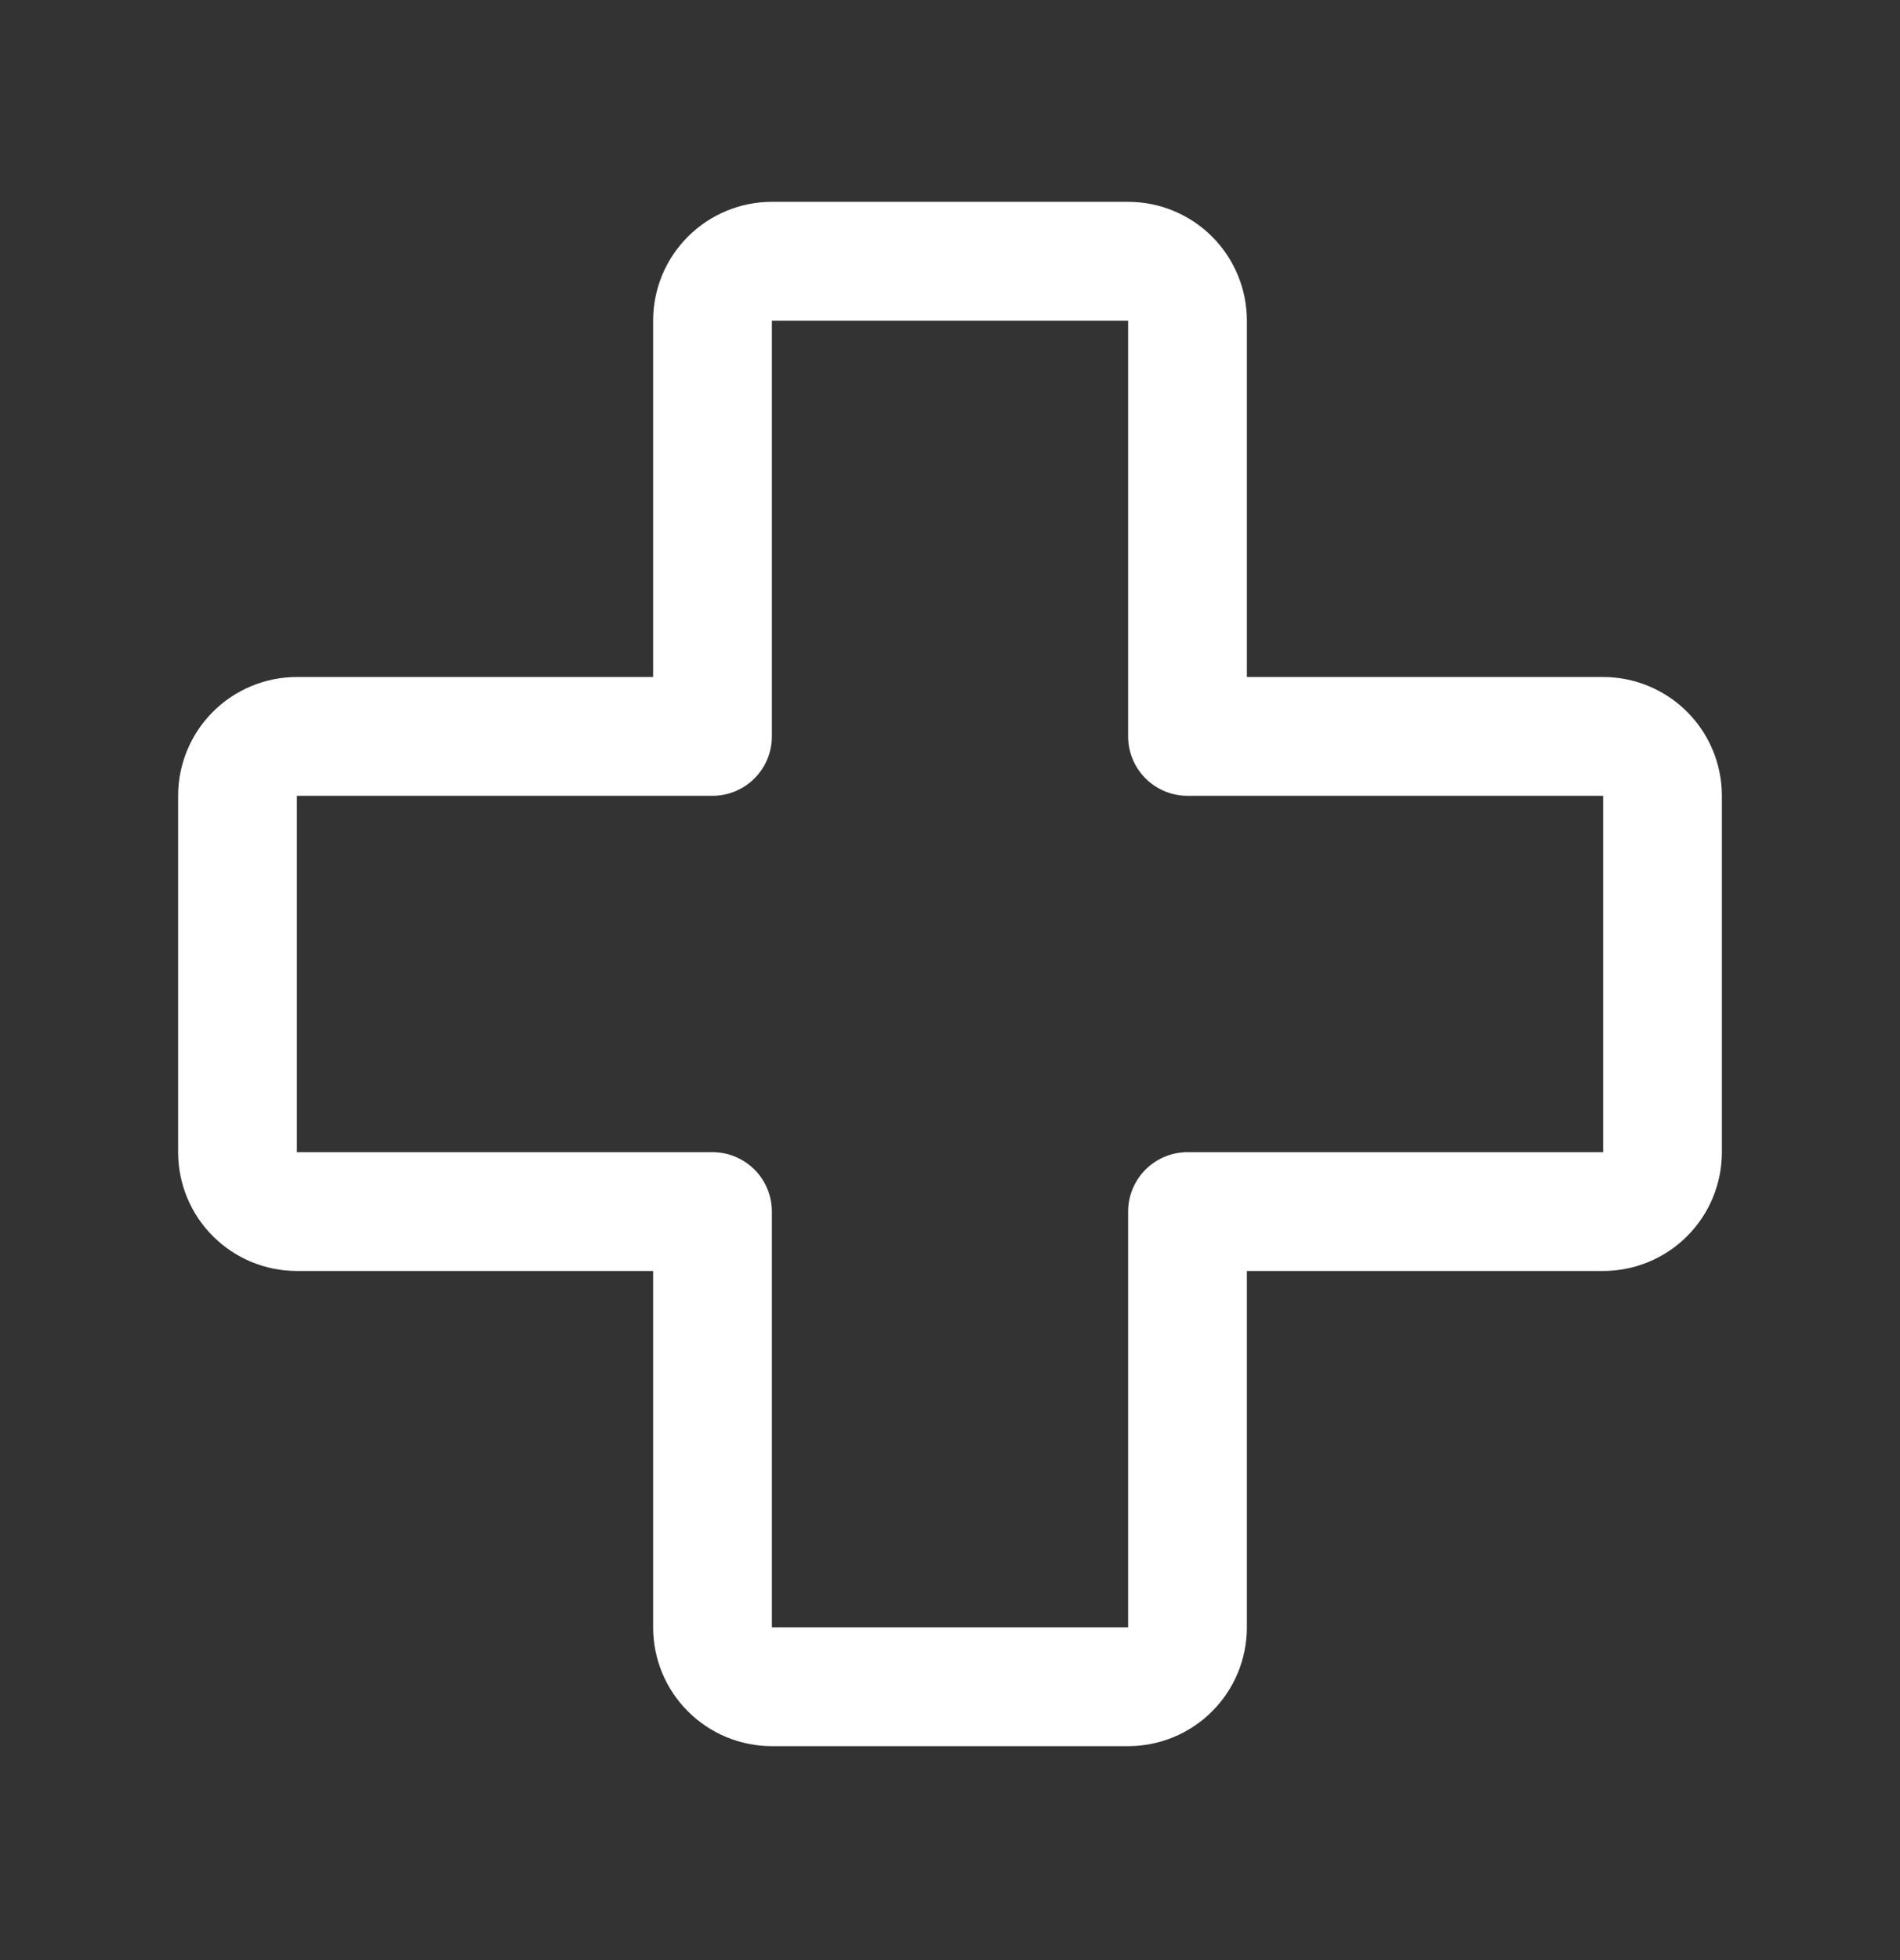 <svg width="32" height="33" viewBox="0 0 32 33" fill="none" xmlns="http://www.w3.org/2000/svg">
  <rect x="0" y="0" width="32" height="33" fill="#333333" stroke="none"/>
  <path d="M12 20.398H5C4.735 20.398 4.48 20.293 4.293 20.105C4.105 19.918 4 19.664 4 19.398V13.398C4 13.133 4.105 12.879 4.293 12.691C4.48 12.504 4.735 12.398 5 12.398H12V5.398C12 5.133 12.105 4.879 12.293 4.691C12.48 4.504 12.735 4.398 13 4.398H19C19.265 4.398 19.52 4.504 19.707 4.691C19.895 4.879 20 5.133 20 5.398V12.398H27C27.265 12.398 27.52 12.504 27.707 12.691C27.895 12.879 28 13.133 28 13.398V19.398C28 19.664 27.895 19.918 27.707 20.105C27.52 20.293 27.265 20.398 27 20.398H20V27.398C20 27.664 19.895 27.918 19.707 28.105C19.52 28.293 19.265 28.398 19 28.398H13C12.735 28.398 12.48 28.293 12.293 28.105C12.105 27.918 12 27.664 12 27.398V20.398Z" stroke="#ffffff" stroke-width="2" stroke-linecap="round" stroke-linejoin="round"/>
</svg>